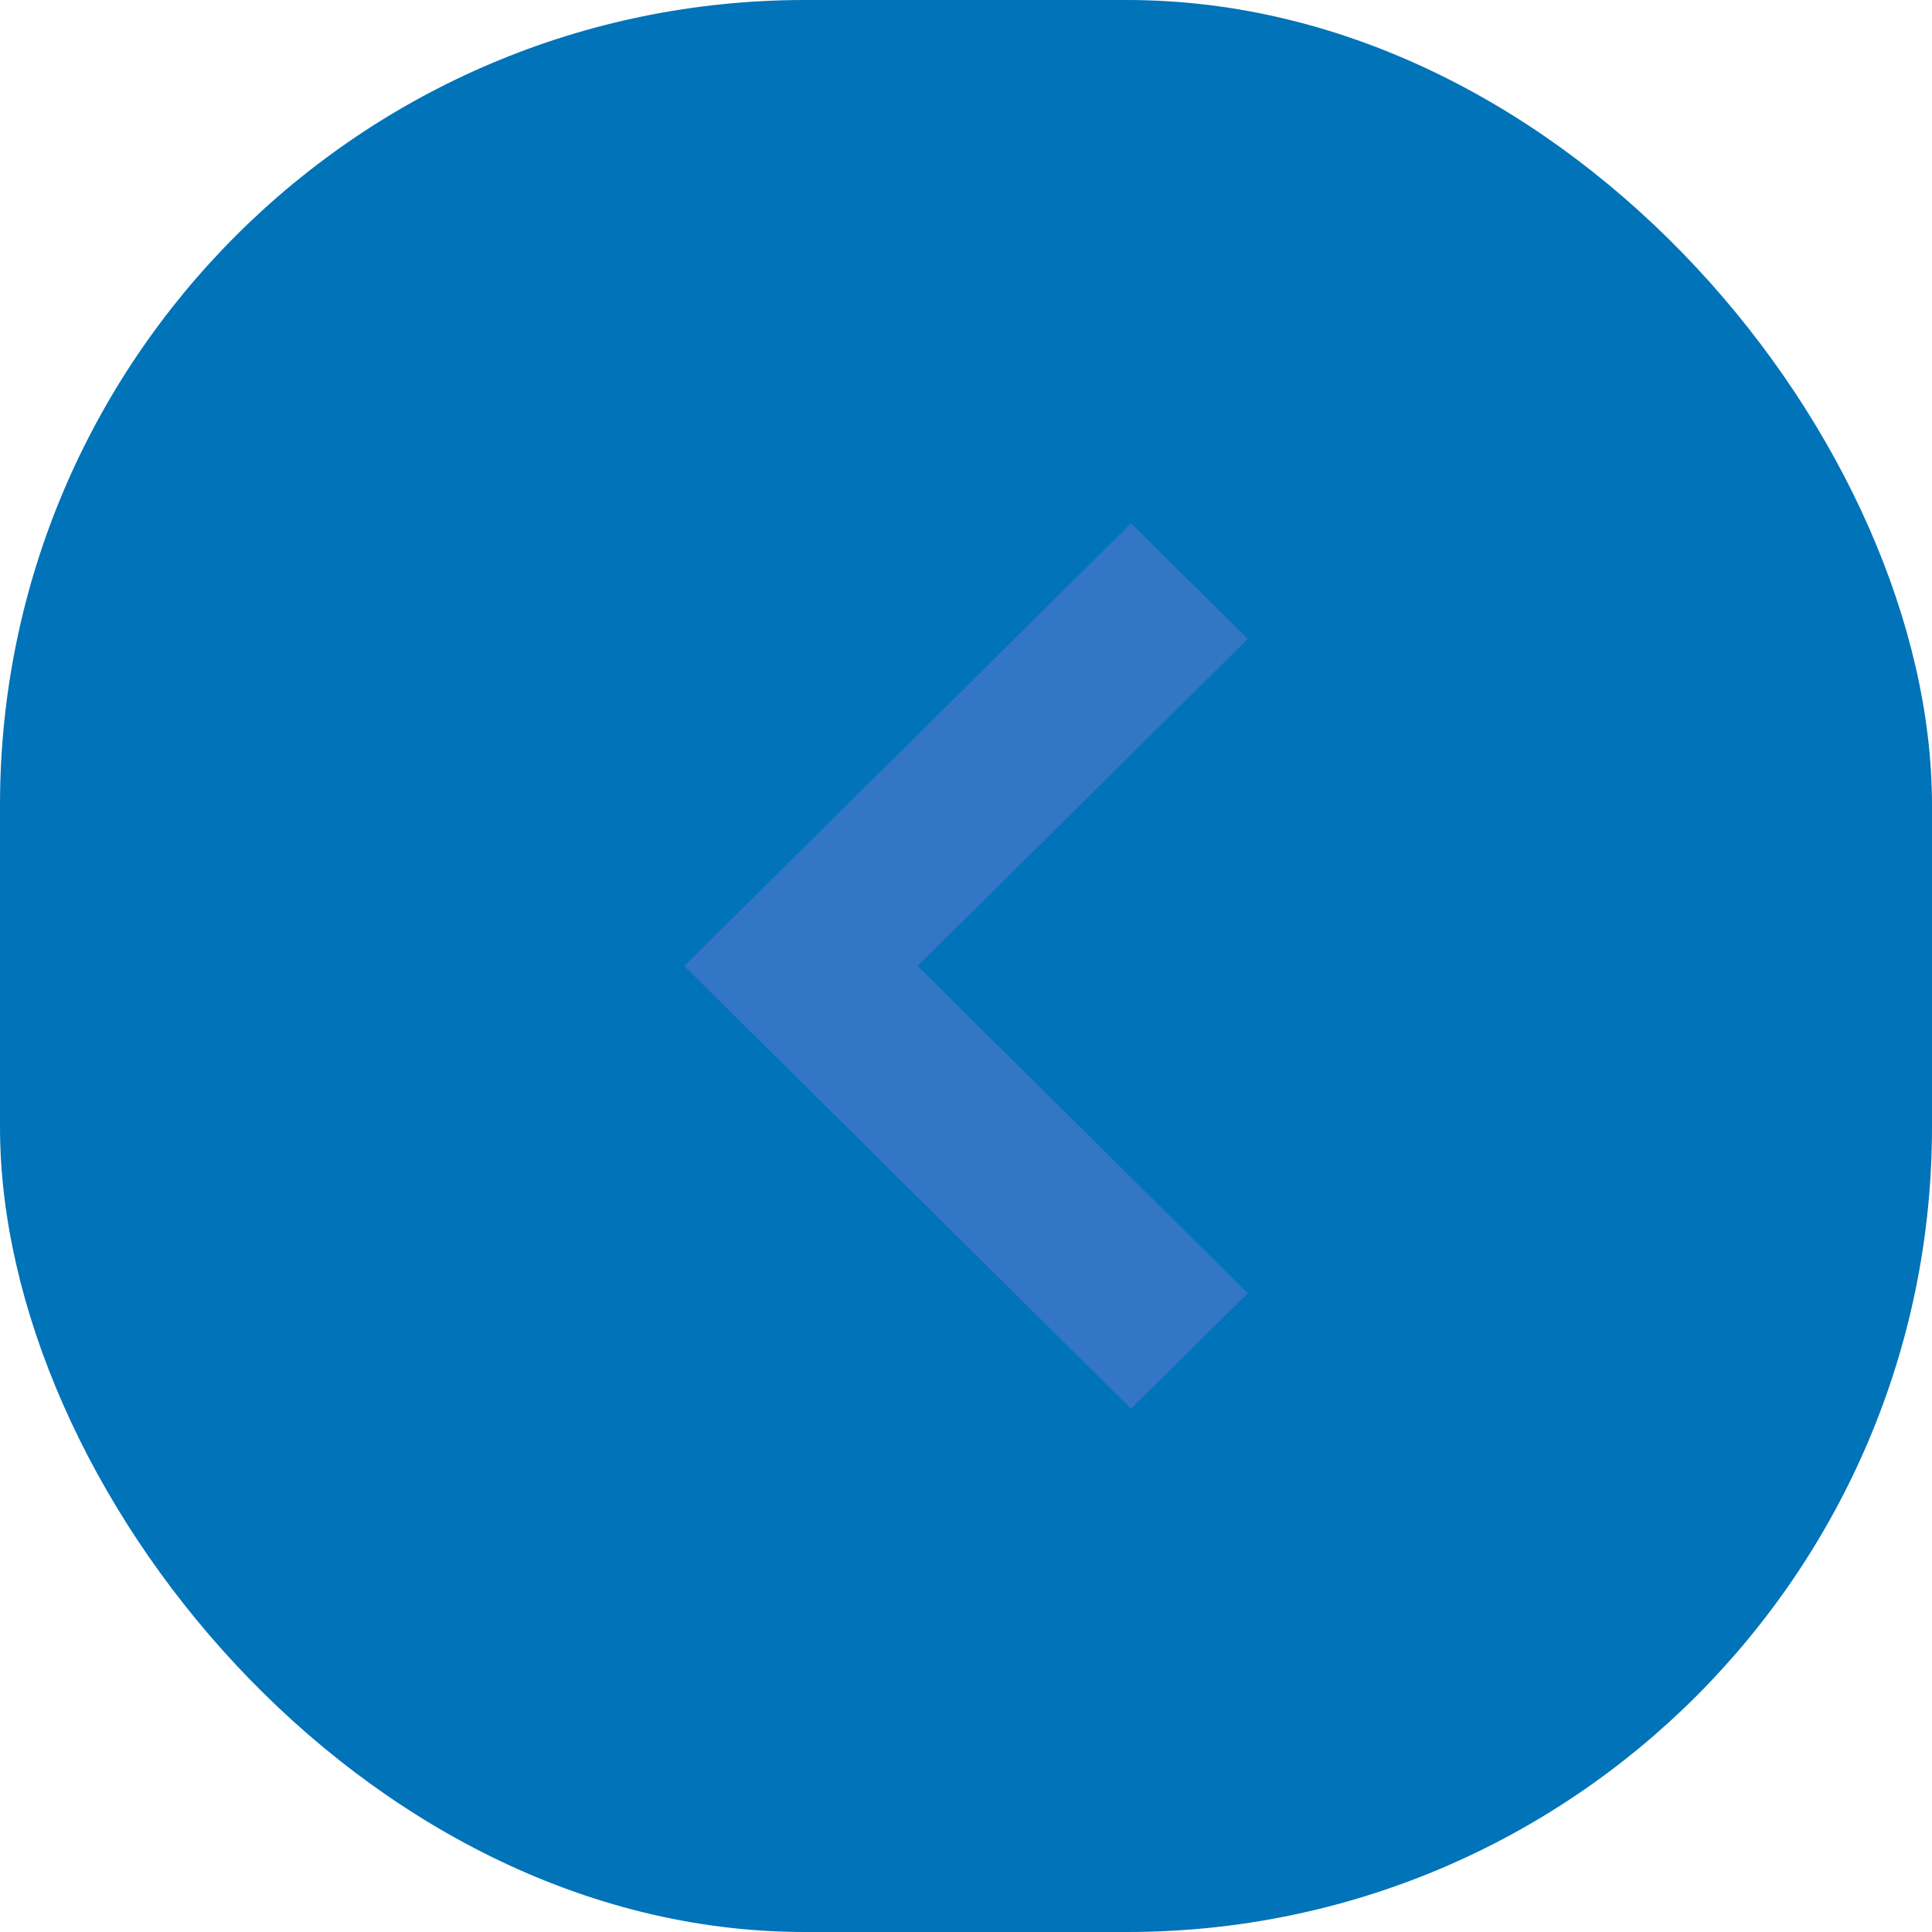 <?xml version="1.0" encoding="UTF-8"?>
<svg width="24px" height="24px" viewBox="0 0 24 24" version="1.1" xmlns="http://www.w3.org/2000/svg" xmlns:xlink="http://www.w3.org/1999/xlink">
    <title>BCE54EAB-D743-459F-914C-1F8B97758101</title>
    <defs>
        <rect id="path-1" x="0" y="0" width="958" height="1214" rx="3"></rect>
        <filter x="-1.0%" y="-0.7%" width="102.1%" height="101.6%" filterUnits="objectBoundingBox" id="filter-2">
            <feOffset dx="0" dy="2" in="SourceAlpha" result="shadowOffsetOuter1"></feOffset>
            <feGaussianBlur stdDeviation="3" in="shadowOffsetOuter1" result="shadowBlurOuter1"></feGaussianBlur>
            <feColorMatrix values="0 0 0 0 0.892   0 0 0 0 0.892   0 0 0 0 0.892  0 0 0 1 0" type="matrix" in="shadowBlurOuter1"></feColorMatrix>
        </filter>
        <filter id="filter-3">
            <feColorMatrix in="SourceGraphic" type="matrix" values="0 0 0 0 1 0 0 0 0 1 0 0 0 0 1 0 0 0 1 0"></feColorMatrix>
        </filter>
        <polygon id="path-4" points="18 10.45 16.564 9 12.5 13.101 8.436 9 7 10.45 12.5 16"></polygon>
    </defs>
    <g id="Risultati-+-Pagination" stroke="none" stroke-width="1" fill="none" fill-rule="evenodd">
        <g id="Results---Draws---Desktop" transform="translate(-750, -1411)">
            <rect fill="#F8F8F8" x="0" y="0" width="1280" height="2156"></rect>
            <g id="Rectangle" transform="translate(160, 271)">
                <use fill="black" fill-opacity="1" filter="url(#filter-2)" xlink:href="#path-1"></use>
                <use fill="#FFFFFF" fill-rule="evenodd" xlink:href="#path-1"></use>
            </g>
            <g id="Group-4-Copy" transform="translate(505, 1407)">
                <rect id="Rectangle-Copy-6" fill="#0173B9" x="245" y="4" width="24" height="24" rx="10"></rect>
                <g filter="url(#filter-3)" id="Icon/Arrow/_ic_Arrow-Left_Blu_24px-Copy">
                    <g transform="translate(245, 4)">
                        <rect id="Rectangle" x="0" y="0" width="24" height="24"></rect>
                        <mask id="mask-5" fill="white">
                            <use xlink:href="#path-4"></use>
                        </mask>
                        <use id="Shape" fill="#3376C5" fill-rule="nonzero" transform="translate(12, 12) rotate(90) translate(-12.5, -12.5) " xlink:href="#path-4"></use>
                    </g>
                </g>
            </g>
        </g>
    </g>
</svg>